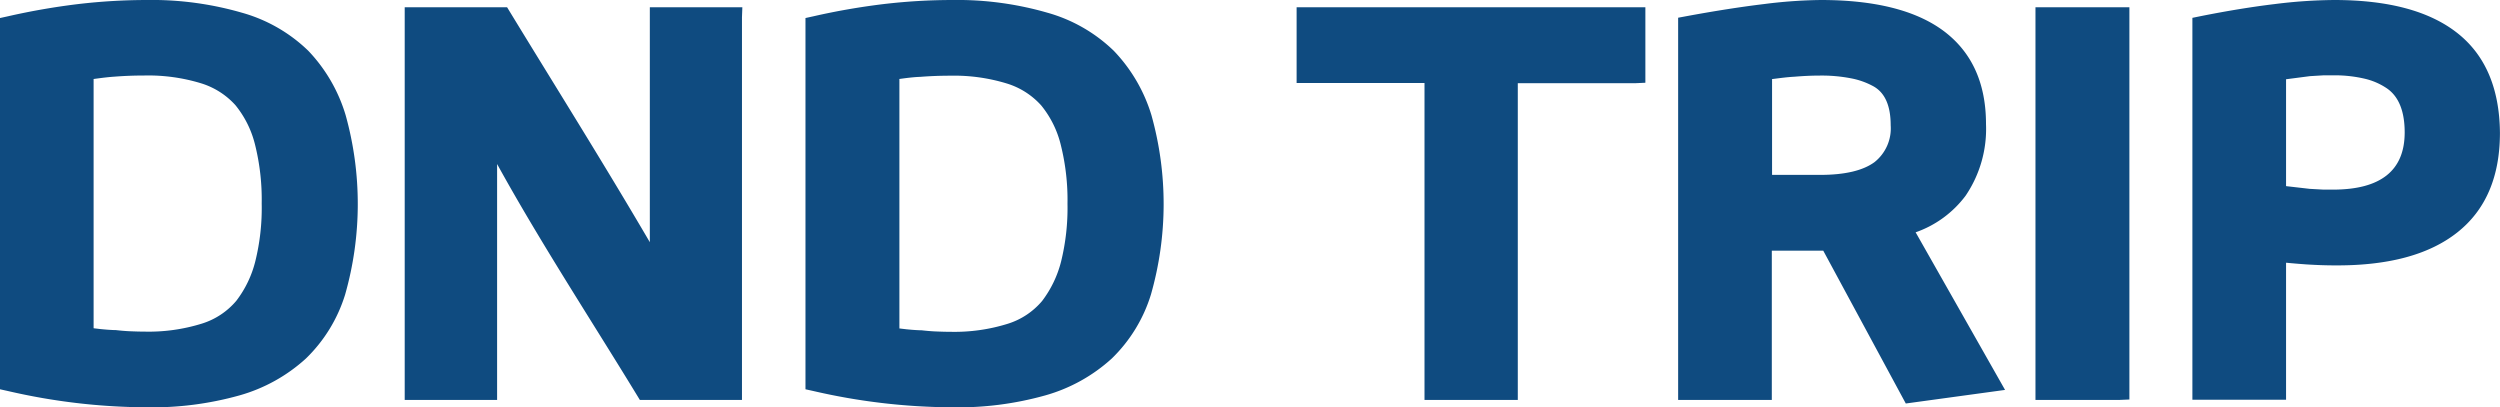 <svg id="Layer_1" data-name="Layer 1" xmlns="http://www.w3.org/2000/svg" viewBox="0 0 393.68 64.13"><defs><style>.cls-1{fill:#0f4b80;}</style></defs><path class="cls-1" d="M460.67,190.34v16.83l3.73.43,2.18.12,1.47,0q11.29,0,11.3-9c0-3.31-.92-5.62-2.75-6.91a10.44,10.44,0,0,0-3.52-1.55,20.9,20.9,0,0,0-5-.54l-1.47,0-2.17.13Zm-14.75,49V180.67l1.27-.26q6.33-1.26,11.62-1.9a79.35,79.35,0,0,1,9.42-.65q12.82,0,19.42,5.21t6.7,15.69q0,10.38-6.7,15.69t-19.42,5.2c-1.28,0-2.71-.05-4.31-.15-1-.07-2.12-.16-3.25-.27v21.58H445.92Zm-11.56,1.5H421.21V179H436v61.77Zm-32-26.36,14.06,24.78-15.63,2.14-13-24.07h-8.1v23.51H364.94V180.65l1.29-.24q6.84-1.26,12.15-1.9a77.29,77.29,0,0,1,9-.65q12.77,0,19.32,4.84,6.72,5,6.72,14.71a18.71,18.71,0,0,1-3.22,11.28A16.71,16.71,0,0,1,402.32,214.45Zm-22.63-24.13V205.4h7.56q5.82,0,8.56-2a6.78,6.78,0,0,0,2.56-5.82q0-4.54-2.63-6.08a11.9,11.9,0,0,0-3.53-1.29,24.26,24.26,0,0,0-5-.45q-1.81,0-4,.18C382.12,190,380.94,190.16,379.69,190.32Zm-21.51.61H339.69v49.88H325V190.93H304.86V179h54.92v11.89Zm-115.91-.63v39.25l1.09.13c.79.08,1.55.14,2.26.16h.13c.74.08,1.47.15,2.19.18s1.48.06,2.33.06a28.17,28.17,0,0,0,9.08-1.27,11.59,11.59,0,0,0,5.39-3.58,17.24,17.24,0,0,0,3-6.25,35.3,35.3,0,0,0,1-9.07,35.71,35.71,0,0,0-1.07-9.32,15.7,15.7,0,0,0-3.07-6.16,12,12,0,0,0-5.44-3.46,28.38,28.38,0,0,0-8.92-1.22c-1.57,0-3.12.06-4.66.18C244.48,190,243.37,190.15,242.27,190.3ZM227.52,238V180.7l1.23-.27a108,108,0,0,1,11.09-1.93,93.14,93.14,0,0,1,10.7-.64,51.17,51.17,0,0,1,15.07,2,24.48,24.48,0,0,1,10.46,6A25.17,25.17,0,0,1,282,196a51.85,51.85,0,0,1-.08,28.24,23.75,23.75,0,0,1-6.16,10.07,26,26,0,0,1-10.5,5.82A51,51,0,0,1,250.54,242a98.68,98.68,0,0,1-21.8-2.57l-1.22-.27Zm-10-57.43v60.27H201.44c-7.44-12.24-15.6-24.66-22.48-37.15l0,1.9v35.25H164.41V179h16.12c7.49,12.29,15.21,24.57,22.48,37l0-1.74V179h14.57ZM115.42,190.3v39.25l1.09.13c.8.08,1.56.14,2.26.16h.13c.74.08,1.47.15,2.19.18s1.48.06,2.34.06a28.15,28.15,0,0,0,9.07-1.27,11.59,11.59,0,0,0,5.39-3.58,16.92,16.92,0,0,0,3-6.25,34.86,34.86,0,0,0,1-9.07,35.74,35.74,0,0,0-1.06-9.32,15.84,15.84,0,0,0-3.07-6.16,12.06,12.06,0,0,0-5.44-3.46,28.43,28.43,0,0,0-8.92-1.22c-1.57,0-3.13.06-4.67.18C117.64,190,116.52,190.15,115.42,190.3ZM100.68,238V180.7l1.23-.27A108.34,108.34,0,0,1,113,178.5a93.41,93.41,0,0,1,10.7-.64,51.12,51.12,0,0,1,15.07,2,24.48,24.48,0,0,1,10.46,6A25.07,25.07,0,0,1,155.11,196a52.1,52.1,0,0,1-.08,28.24,23.77,23.77,0,0,1-6.17,10.07,26,26,0,0,1-10.49,5.82A51,51,0,0,1,123.69,242a98.6,98.6,0,0,1-21.79-2.57l-1.22-.27Z" transform="translate(-100.68 -177.86)"/></svg>